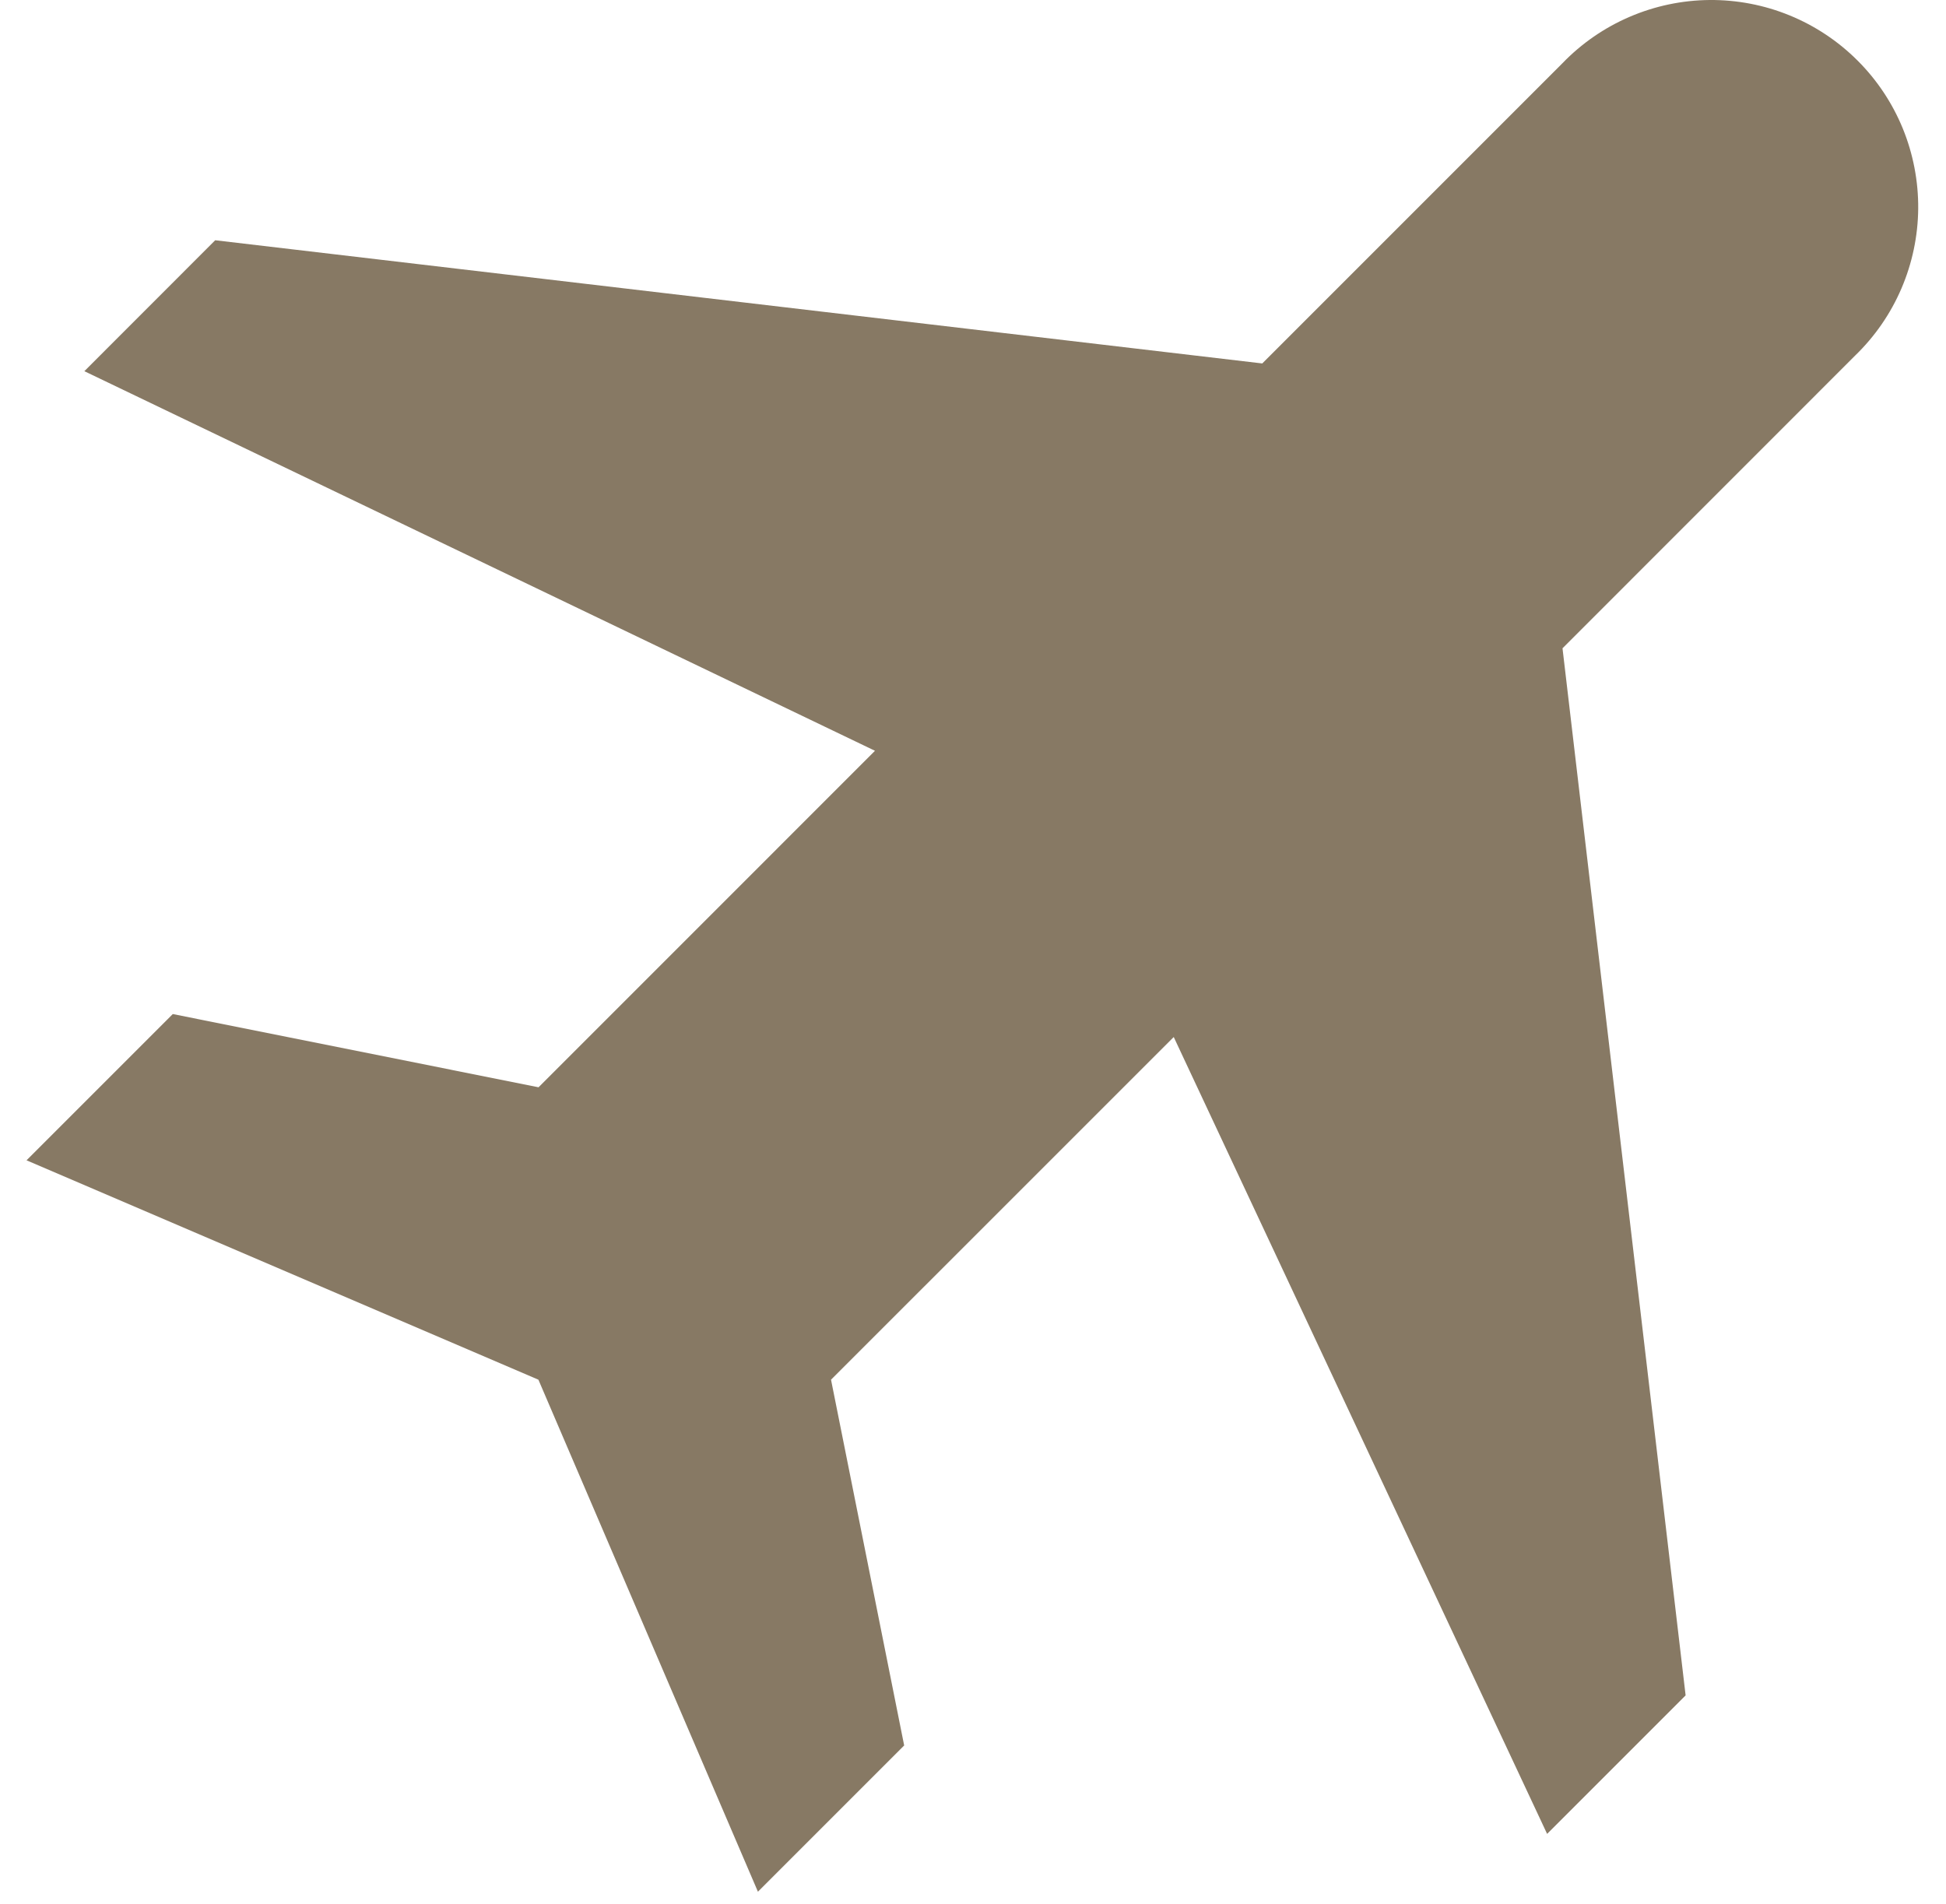 <svg width="46" height="45" viewBox="0 0 46 45" fill="none" xmlns="http://www.w3.org/2000/svg">
<path d="M4.084 23.97L0.627 27.427L12.727 32.613L17.916 44.716L21.373 41.259L19.644 32.613L27.745 24.513L36.571 43.349L39.845 40.075L36.935 15.324L43.85 8.407C44.317 7.956 44.69 7.417 44.946 6.82C45.202 6.223 45.337 5.582 45.343 4.933C45.348 4.283 45.224 3.639 44.979 3.038C44.733 2.437 44.37 1.891 43.91 1.432C43.451 0.973 42.905 0.61 42.304 0.364C41.703 0.118 41.06 -0.005 40.41 0C39.761 0.006 39.119 0.141 38.523 0.397C37.926 0.653 37.386 1.026 36.935 1.493L29.838 8.591L5.087 5.679L1.994 8.774L20.683 17.747L12.73 25.701L4.084 23.97Z" fill="#877964"/>
</svg>

